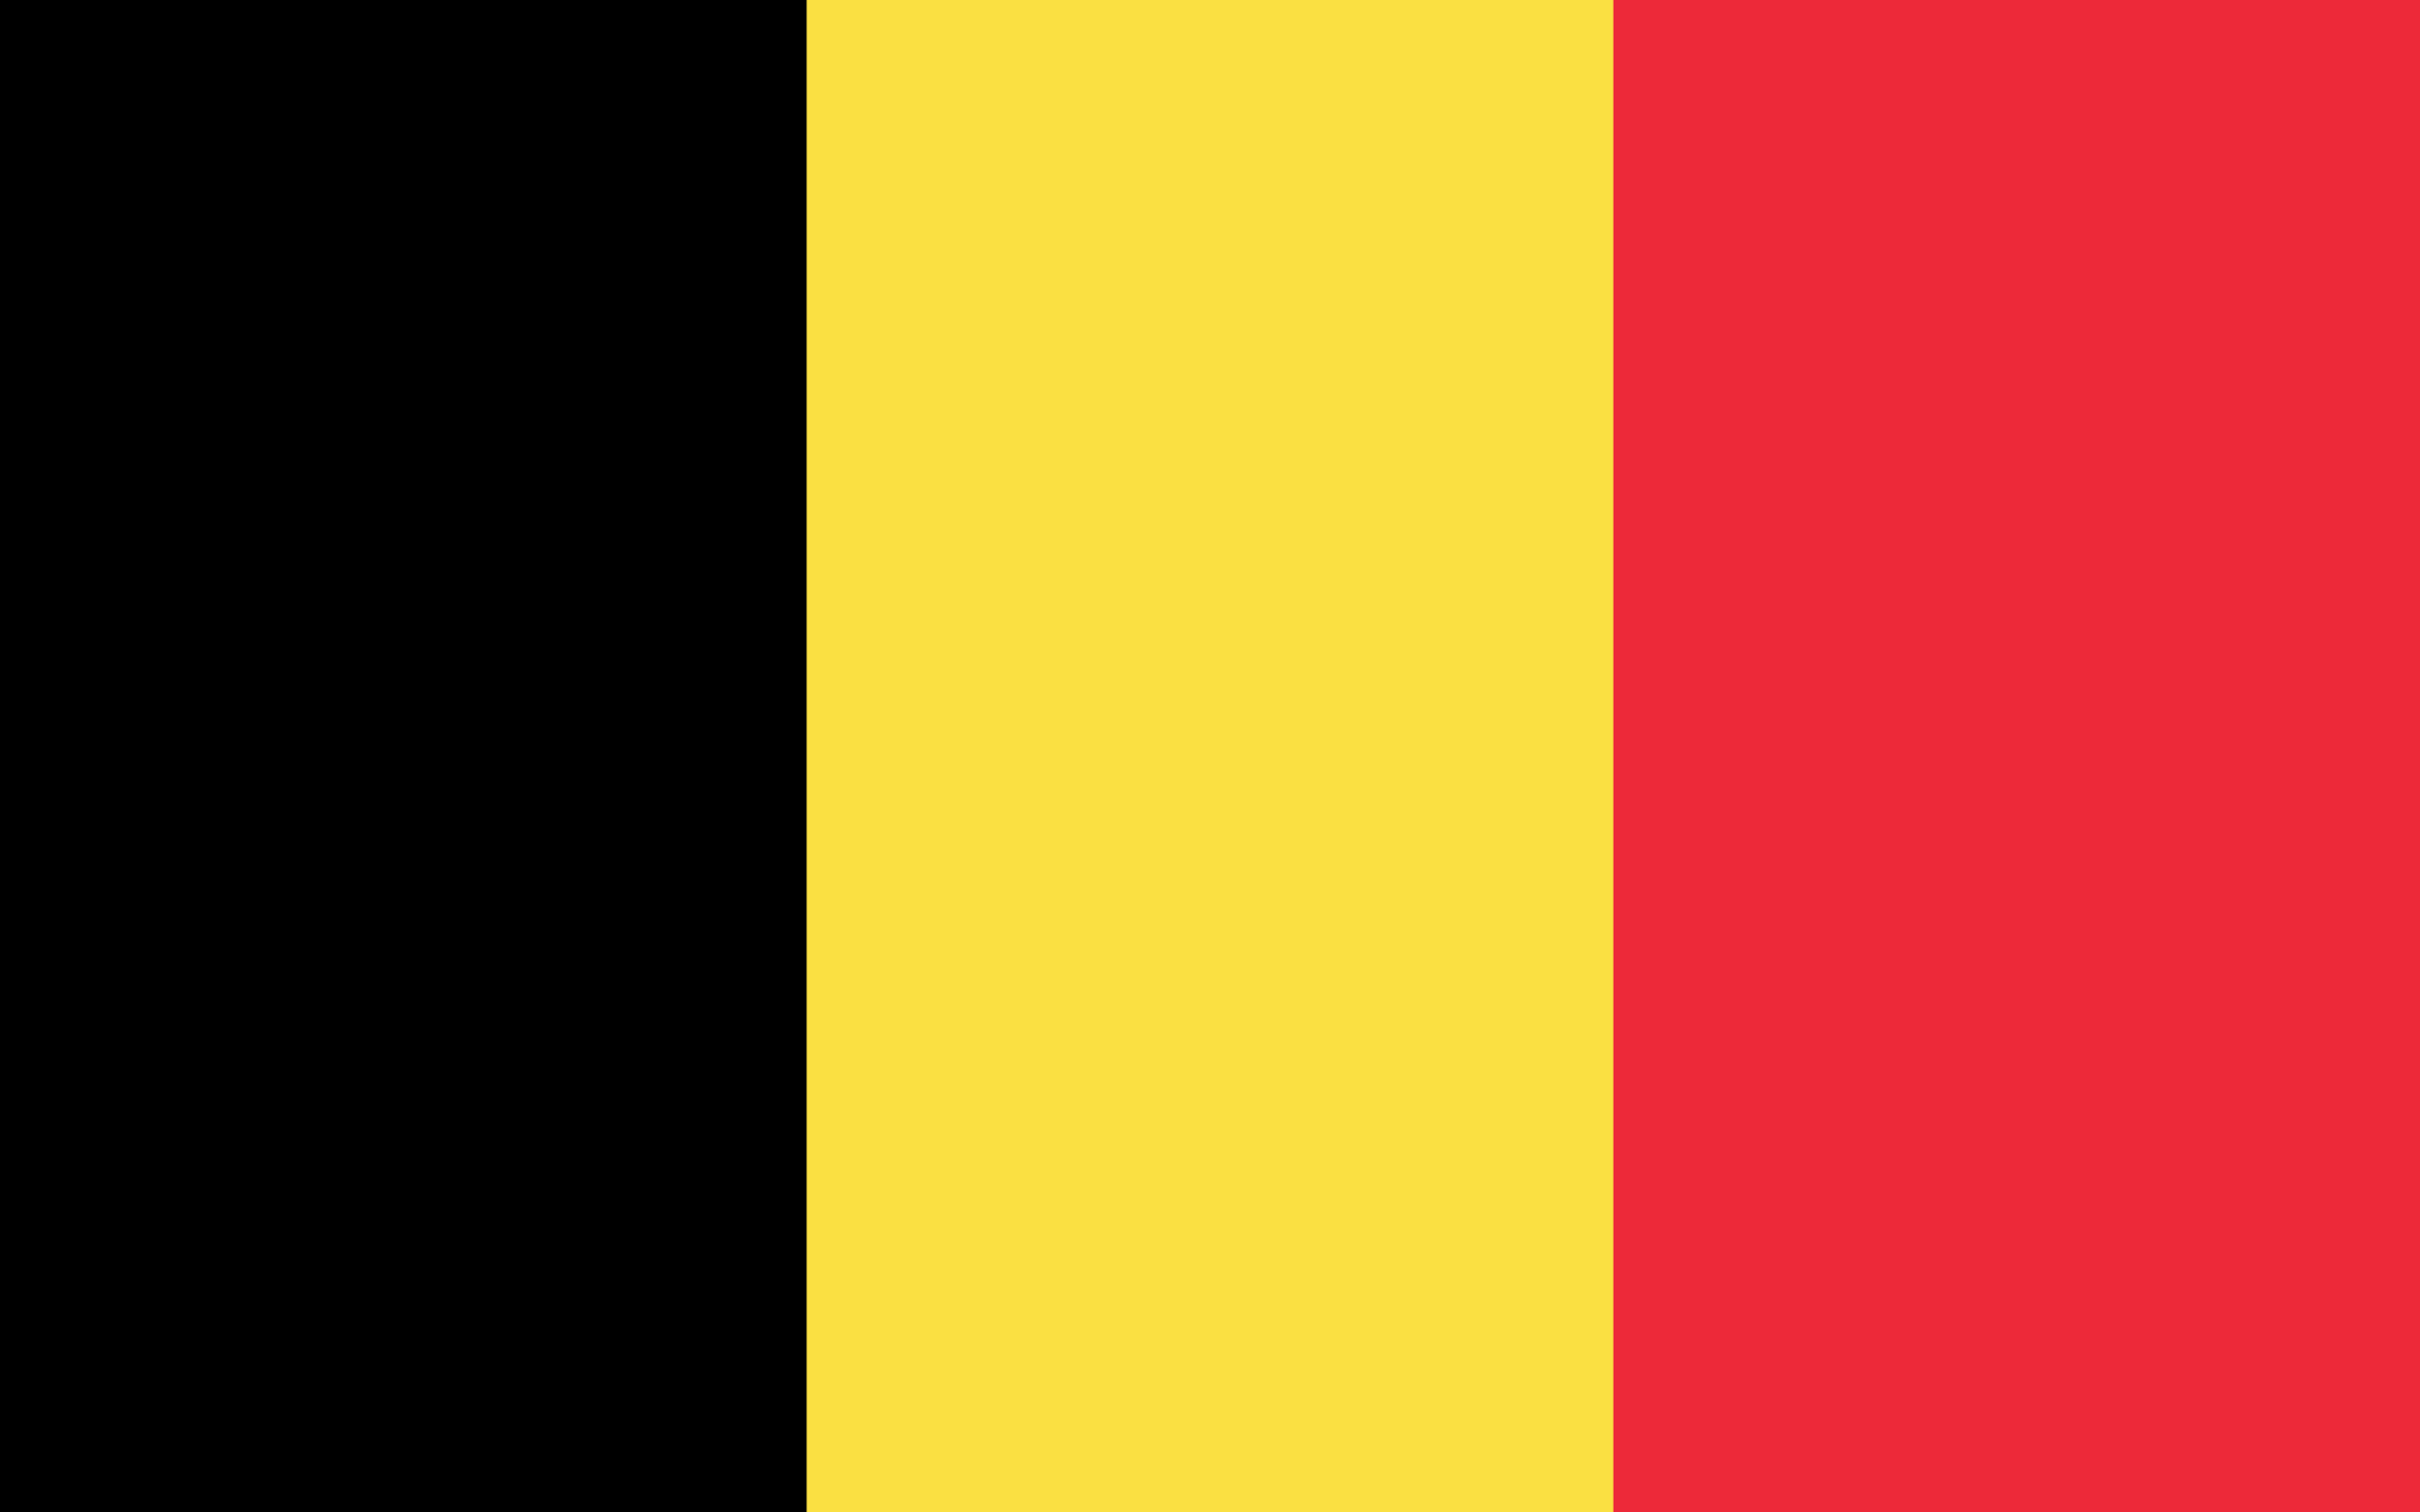 <?xml version="1.0"?>
<svg xmlns="http://www.w3.org/2000/svg" height="15" width="24" viewbox="0 0 24 15">
<rect fill="#ED2939" height="15" width="24"/>
<rect fill="#FAE042" height="15" width="16"/>
<rect height="15" width="8"/>
</svg>
